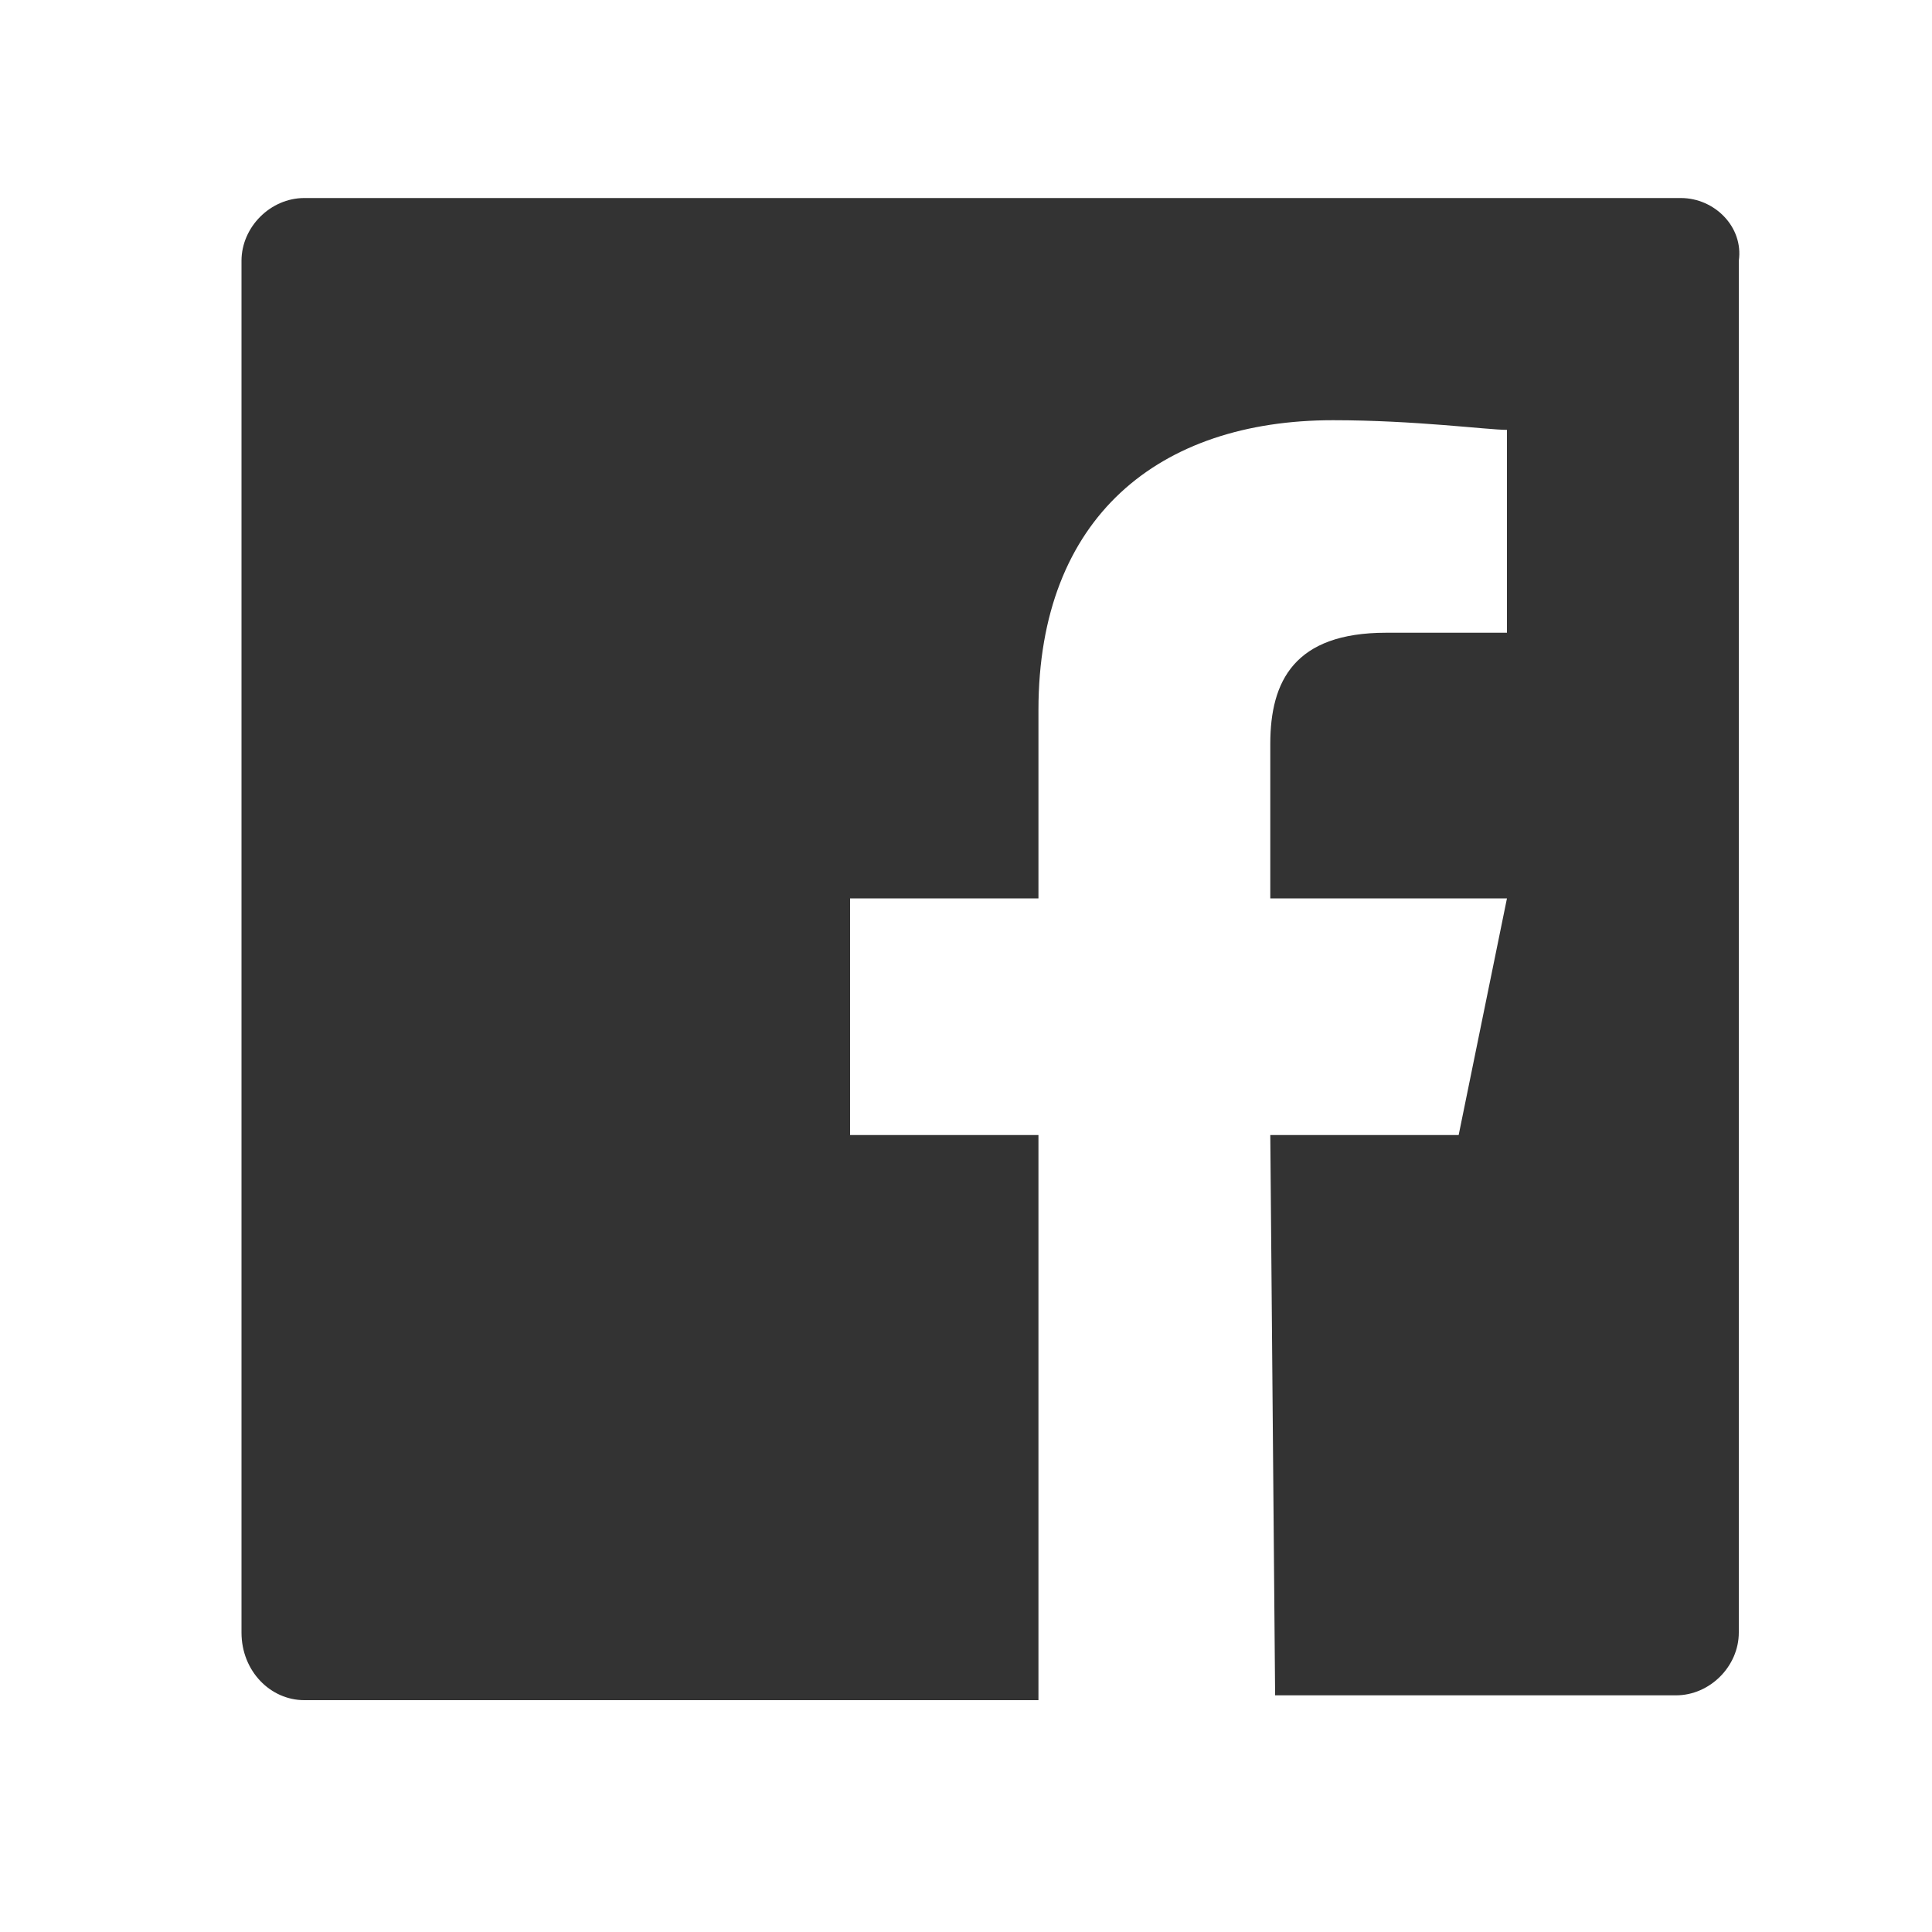 <?xml version="1.0" encoding="utf-8"?>
<!-- Generator: Adobe Illustrator 24.2.3, SVG Export Plug-In . SVG Version: 6.00 Build 0)  -->
<svg version="1.1" xmlns="http://www.w3.org/2000/svg" xmlns:xlink="http://www.w3.org/1999/xlink" x="0px" y="0px"
	 viewBox="0 0 40 40" style="enable-background:new 0 0 40 40;" xml:space="preserve">
<style type="text/css">
	.st0{display:none;}
	.st1{display:inline;fill:#333333;}
	.st2{fill:#333333;}
	.st3{display:inline;fill:none;}
</style>
<g id="Layer_2" class="st0">
	<polygon class="st1" points="35.1,19.8 5.3,4.1 5.3,35.4 	"/>
</g>
<g id="Layer_3">
	<path id="White_2_" class="st2" d="M34.8,4.1H6.3C5.6,4.1,5,4.7,5,5.4v28.4c0,0.8,0.6,1.4,1.3,1.4h15.2V23.5h-3.9v-4.9h3.9v-3.9
		c0-4,2.5-6,6.1-6c1.7,0,3.2,0.2,3.6,0.2v4.2h-2.5c-1.9,0-2.4,1-2.4,2.3v3.2h4.9l-1,4.9h-3.9l0.1,11.6h8.3c0.7,0,1.3-0.6,1.3-1.3
		V5.4C36.1,4.7,35.5,4.1,34.8,4.1z"/>
</g>
<g id="Layer_4" class="st0">
	<rect x="-1" y="-1.2" class="st3" width="41" height="40.8"/>
	<path class="st1" d="M27,3.1H12.4c-4.9,0-9,4-9,9v14.5c0,4.9,4,9,9,9H27c4.9,0,9-4,9-9V12.1C36,7.2,31.9,3.1,27,3.1z M33.1,26.6
		c0,3.4-2.7,6.1-6.1,6.1H12.4c-3.4,0-6.1-2.7-6.1-6.1V12.1C6.3,8.7,9,6,12.4,6H27c3.4,0,6.1,2.7,6.1,6.1L33.1,26.6L33.1,26.6z"/>
	<path class="st1" d="M19.6,11.4c-4.6,0-8.4,3.8-8.4,8.4c0,4.6,3.8,8.4,8.4,8.4s8.4-3.8,8.4-8.4S24.2,11.4,19.6,11.4L19.6,11.4z
		 M19.6,25.2c-3,0-5.5-2.5-5.5-5.5s2.5-5.5,5.5-5.5s5.5,2.5,5.5,5.5S22.6,25.2,19.6,25.2L19.6,25.2z M28.3,8.9
		c-0.6,0-1.1,0.2-1.5,0.6c-0.4,0.4-0.6,0.9-0.6,1.5c0,0.6,0.2,1.1,0.6,1.5c0.4,0.4,0.9,0.6,1.5,0.6s1.1-0.2,1.5-0.6
		c0.4-0.4,0.6-0.9,0.6-1.5c0-0.6-0.2-1.1-0.6-1.5C29.4,9.2,28.9,8.9,28.3,8.9z"/>
	<path class="st1" d="M36.7,9.9c-1.3,0.5-2.5,0.9-4,1c1.5-0.8,2.5-2.2,3-3.8C34.4,8,33,8.5,31.4,8.9c-1.3-1.4-3-2.2-4.9-2.2
		c-3.8,0-6.9,3-6.9,6.9c0,0.5,0.1,1,0.2,1.6c-5.8-0.3-10.8-3-14.3-7.2c-0.6,1-0.9,2.2-0.9,3.5c0,2.4,1.3,4.5,3,5.8
		c-1.2,0-2.2-0.3-3.1-0.8v0.1c0,3.4,2.4,6.1,5.6,6.7c-0.6,0.1-1.2,0.2-1.8,0.2c-0.4,0-0.8,0-1.3-0.1c0.8,2.7,3.5,4.7,6.4,4.8
		C11,30,8,31,4.7,31c-0.5,0-1.2,0-1.7-0.1c3.1,1.9,6.8,3,10.7,3c12.7,0,19.6-10.5,19.6-19.6c0-0.3,0-0.6,0-0.8
		C34.6,12.4,35.8,11.3,36.7,9.9z"/>
</g>
<g id="Layer_5" class="st0">
	<path class="st1" d="M37.1,9.9c-1.3,0.5-2.5,0.9-4,1c1.5-0.8,2.5-2.2,3-3.8c-1.4,0.8-2.8,1.4-4.4,1.7c-1.3-1.4-3-2.2-4.9-2.2
		c-3.8,0-6.9,3-6.9,6.9c0,0.5,0.1,1,0.2,1.6c-5.8-0.3-10.8-3-14.3-7.2c-0.6,1-0.9,2.2-0.9,3.5c0,2.4,1.3,4.5,3,5.8
		c-1.2,0-2.2-0.3-3.1-0.8v0.1c0,3.4,2.4,6.1,5.6,6.7c-0.6,0.1-1.2,0.2-1.8,0.2c-0.4,0-0.8,0-1.3-0.1c0.8,2.7,3.5,4.7,6.4,4.8
		C11.3,30,8.3,31,5,31c-0.5,0-1.2,0-1.7-0.1c3.1,1.9,6.8,3,10.7,3c12.7,0,19.6-10.5,19.6-19.6c0-0.3,0-0.6,0-0.8
		C35,12.4,36.1,11.3,37.1,9.9z"/>
</g>
</svg>
